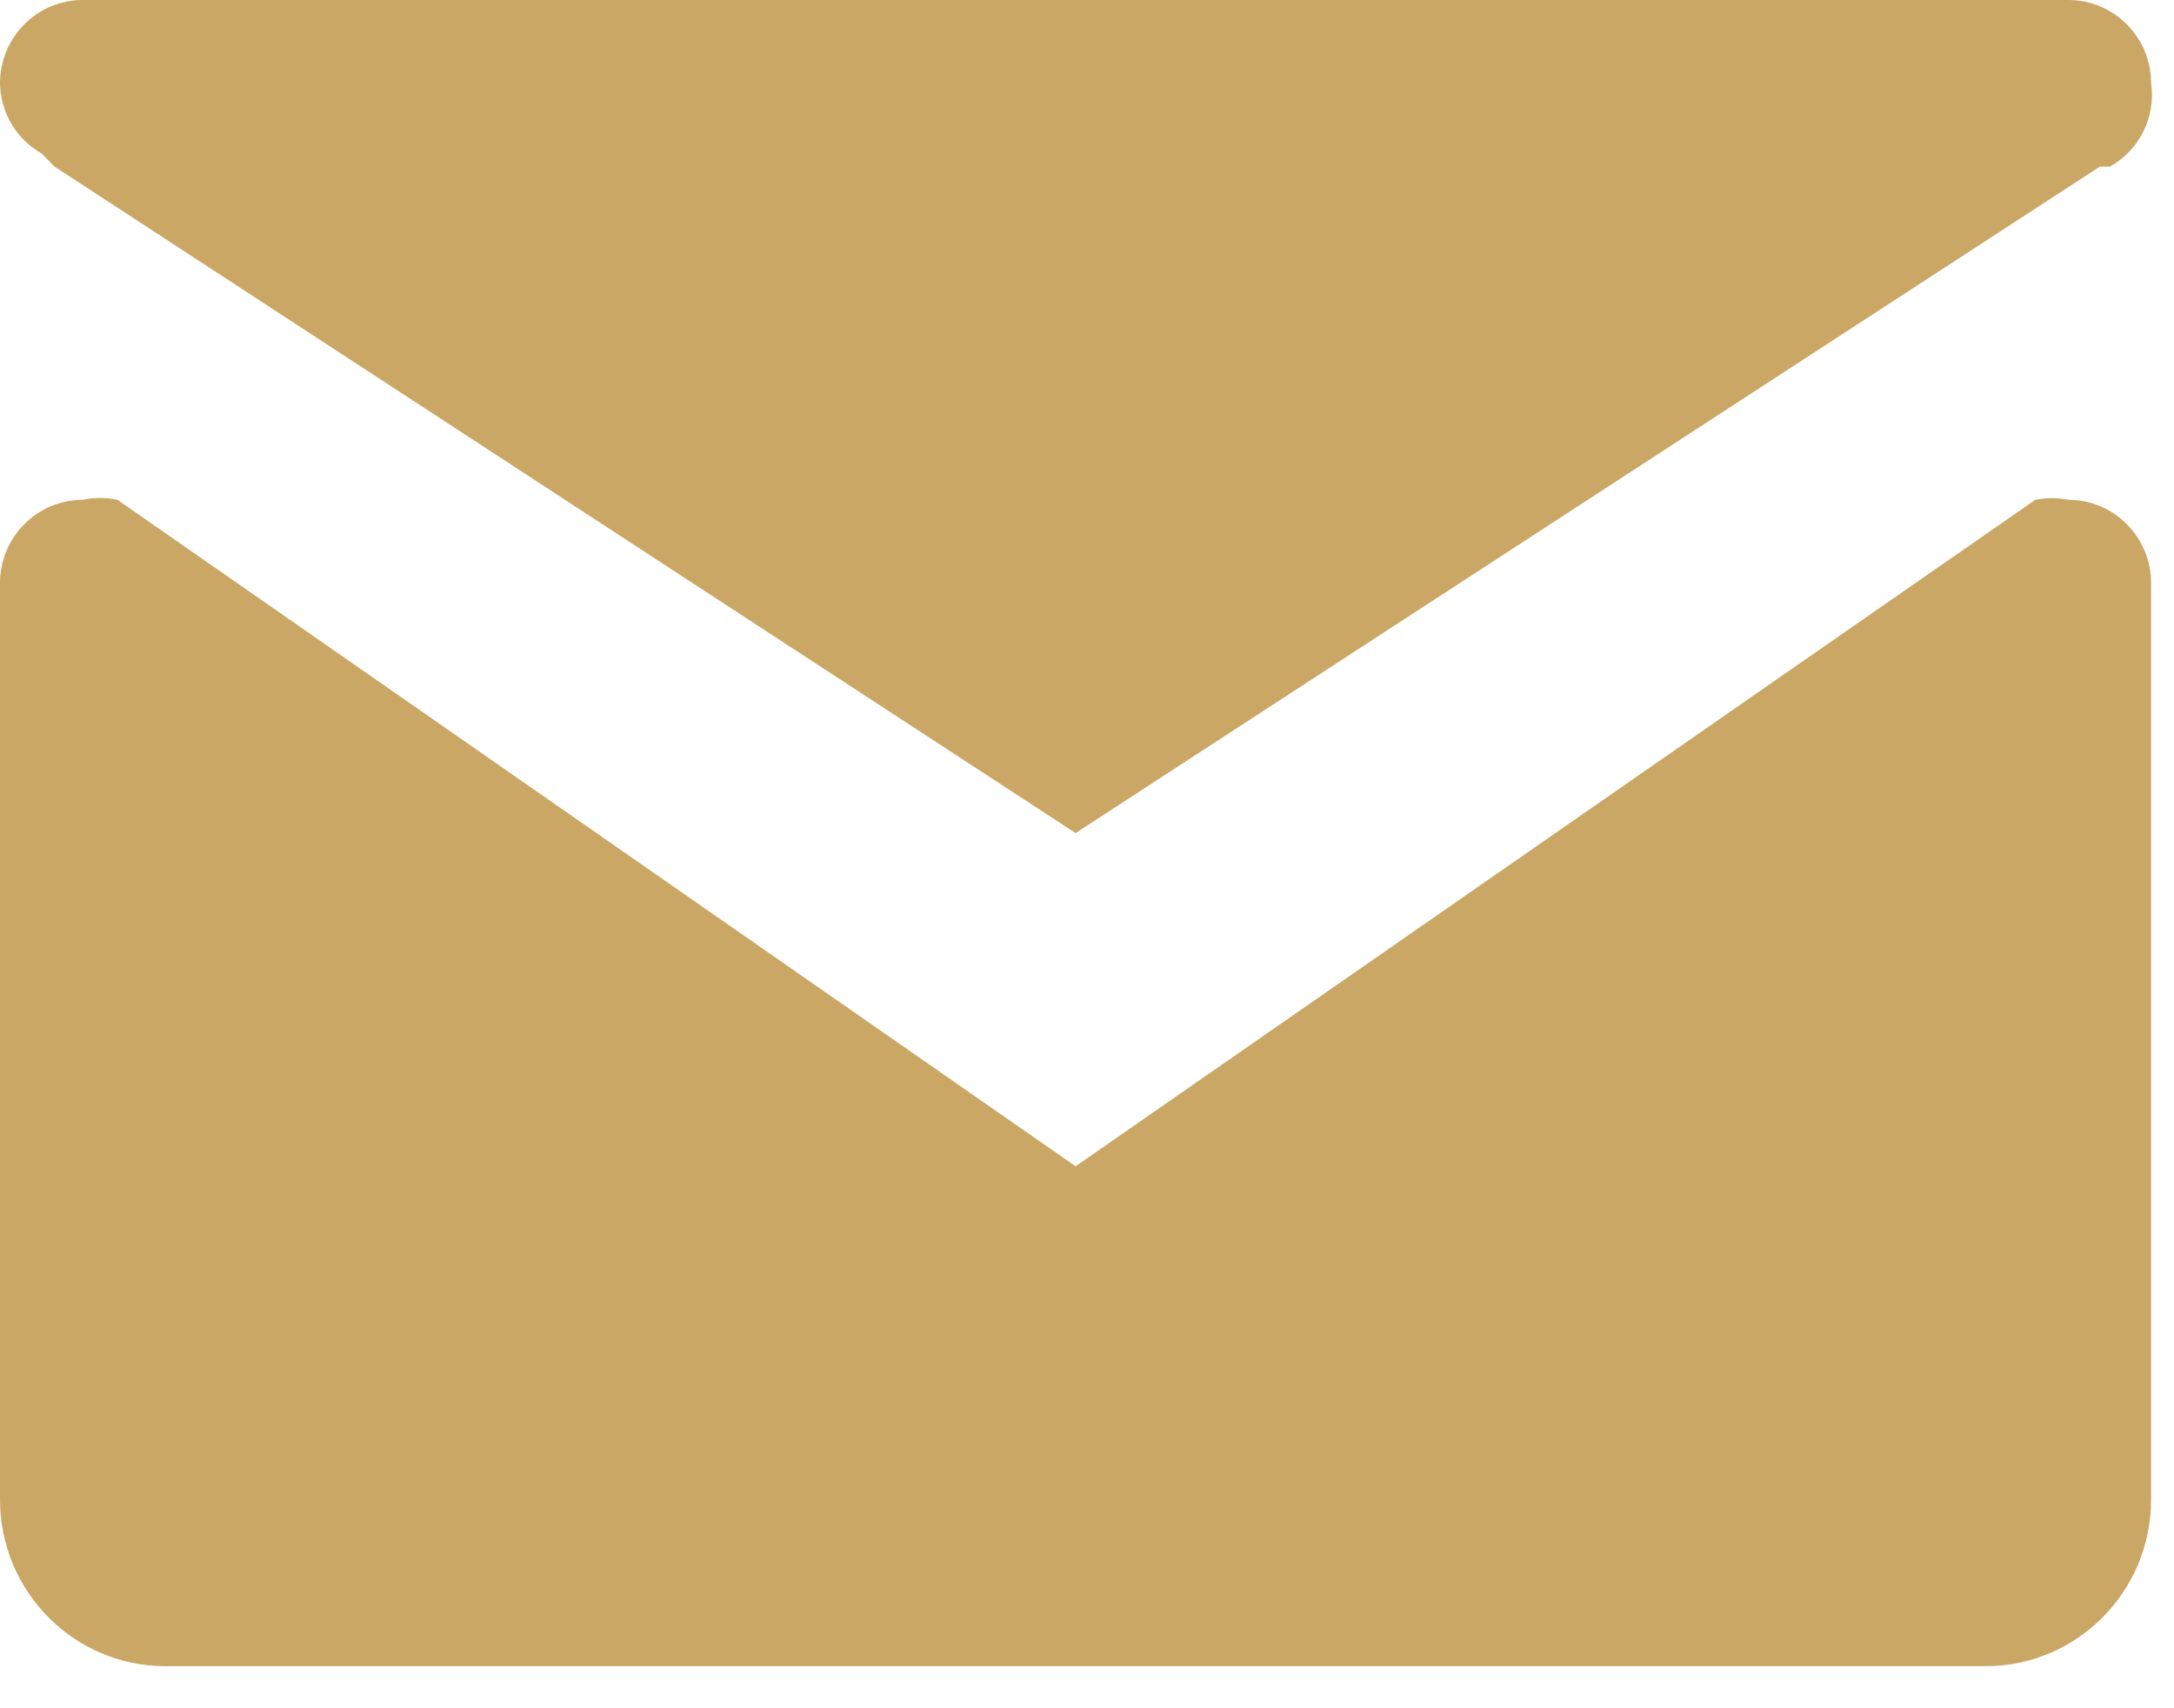 <?xml version="1.0" encoding="UTF-8"?> <svg xmlns="http://www.w3.org/2000/svg" width="28" height="22" viewBox="0 0 28 22" fill="none"> <path d="M27.705 7.51V19.312C27.705 20.497 26.751 21.458 25.574 21.458H2.131C0.954 21.458 0 20.497 0 19.312V7.51C0 6.918 0.477 6.437 1.066 6.437C1.213 6.405 1.366 6.405 1.513 6.437L13.853 15.02L26.213 6.437C26.354 6.408 26.499 6.408 26.64 6.437C27.228 6.437 27.705 6.918 27.705 7.51ZM0.533 1.974L0.703 2.146L13.853 10.729L27.045 2.146H27.173C27.555 1.935 27.768 1.507 27.705 1.073C27.705 0.48 27.228 0 26.64 0H1.066C0.477 0 0 0.48 0 1.073C0.006 1.447 0.208 1.791 0.533 1.974Z" fill="#CBA766"></path> </svg> 